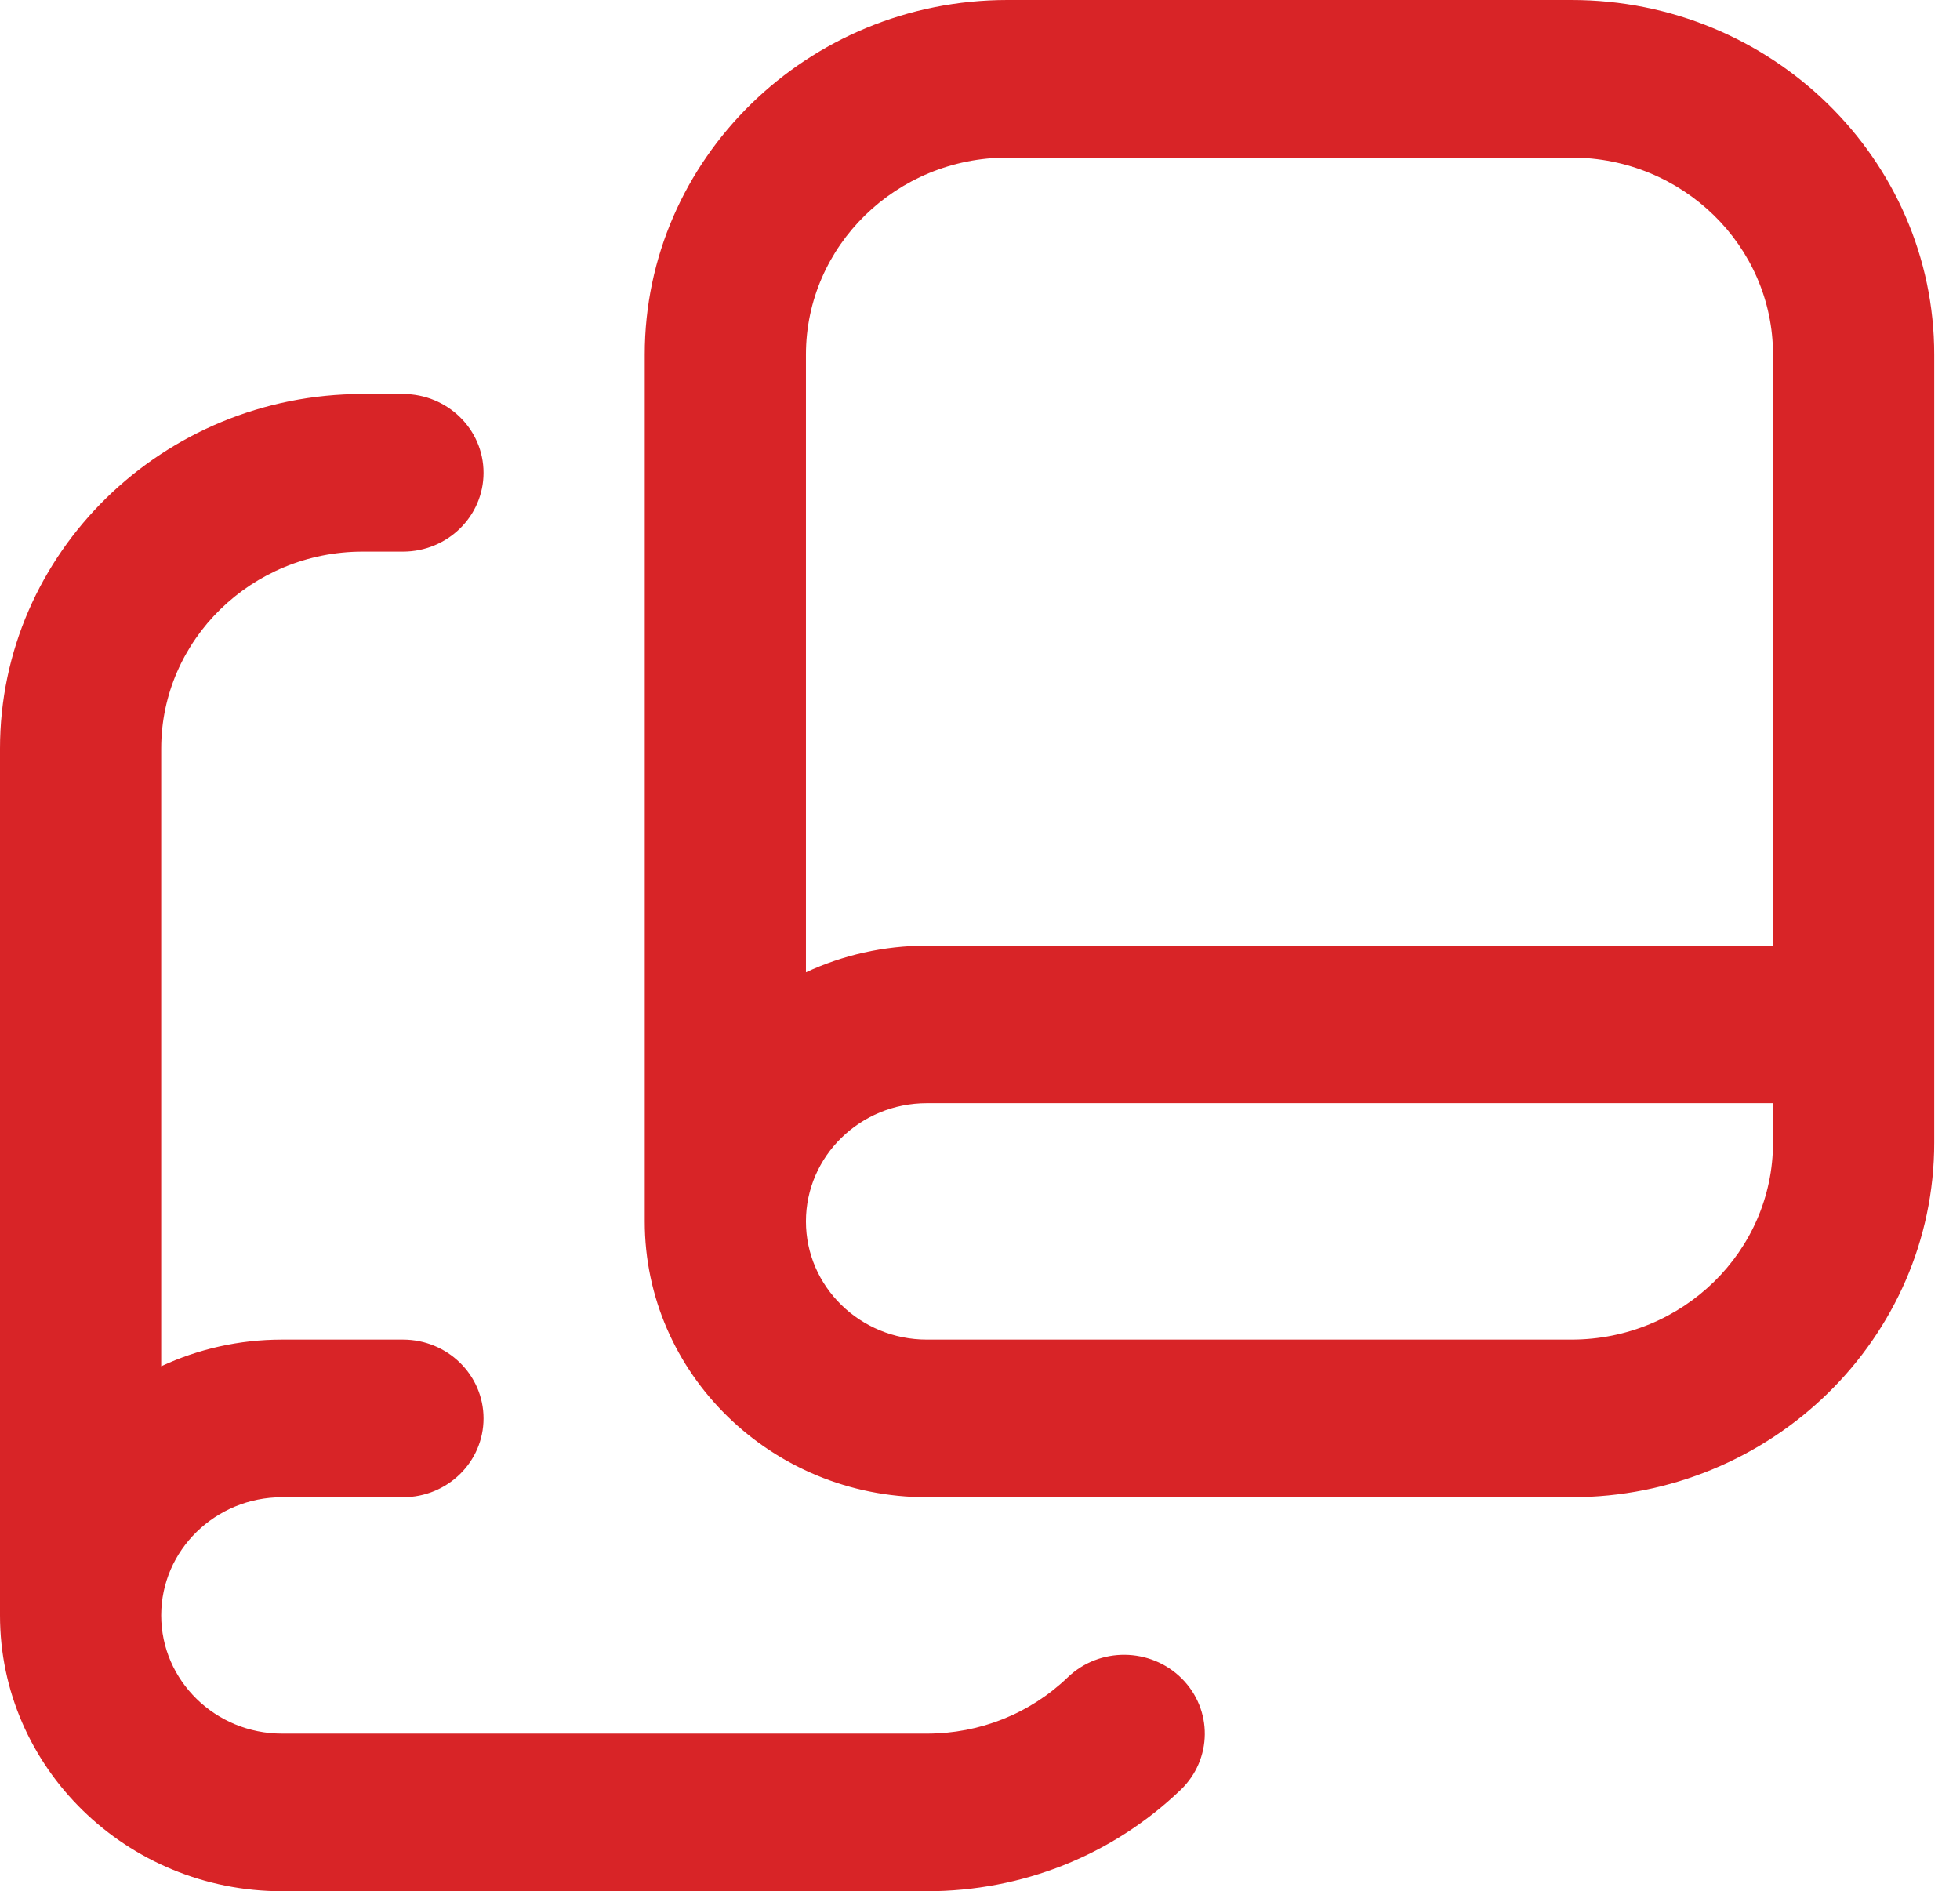 <svg width="57" height="55" viewBox="0 0 57 55" fill="none" xmlns="http://www.w3.org/2000/svg">
<g clip-path="url(#clip0_28_1029)">
<path d="M45.703 0H29.297C23.482 0 18.75 4.627 18.75 10.312V35.521C18.75 39.944 22.43 43.542 26.953 43.542H45.703C51.518 43.542 56.25 38.915 56.25 33.229V10.312C56.25 4.627 51.518 0 45.703 0ZM29.297 4.583H45.703C48.933 4.583 51.562 7.152 51.562 10.312V27.5H26.953C25.697 27.5 24.504 27.78 23.438 28.275V10.312C23.438 7.152 26.067 4.583 29.297 4.583ZM45.703 38.958H26.953C25.015 38.958 23.438 37.416 23.438 35.521C23.438 33.626 25.015 32.083 26.953 32.083H51.562V33.229C51.562 36.389 48.933 38.958 45.703 38.958ZM34.366 48.812C35.273 49.718 35.259 51.166 34.334 52.053C32.351 53.953 29.73 55 26.953 55H8.203C3.68 55 0 51.402 0 46.979V21.771C0 16.085 4.732 11.458 10.547 11.458H11.719C13.012 11.458 14.062 12.483 14.062 13.75C14.062 15.017 13.012 16.042 11.719 16.042H10.547C7.317 16.042 4.688 18.611 4.688 21.771V39.733C5.754 39.236 6.947 38.958 8.203 38.958H11.719C13.012 38.958 14.062 39.983 14.062 41.25C14.062 42.517 13.012 43.542 11.719 43.542H8.203C6.265 43.542 4.688 45.084 4.688 46.979C4.688 48.874 6.265 50.417 8.203 50.417H26.953C28.495 50.417 29.953 49.835 31.052 48.78C31.978 47.891 33.459 47.91 34.366 48.812Z" fill="#D82427"/>
</g>
<defs>
<clipPath id="clip0_28_1029">
<rect width="56.25" height="55" fill="white"/>
</clipPath>
</defs>
</svg>

